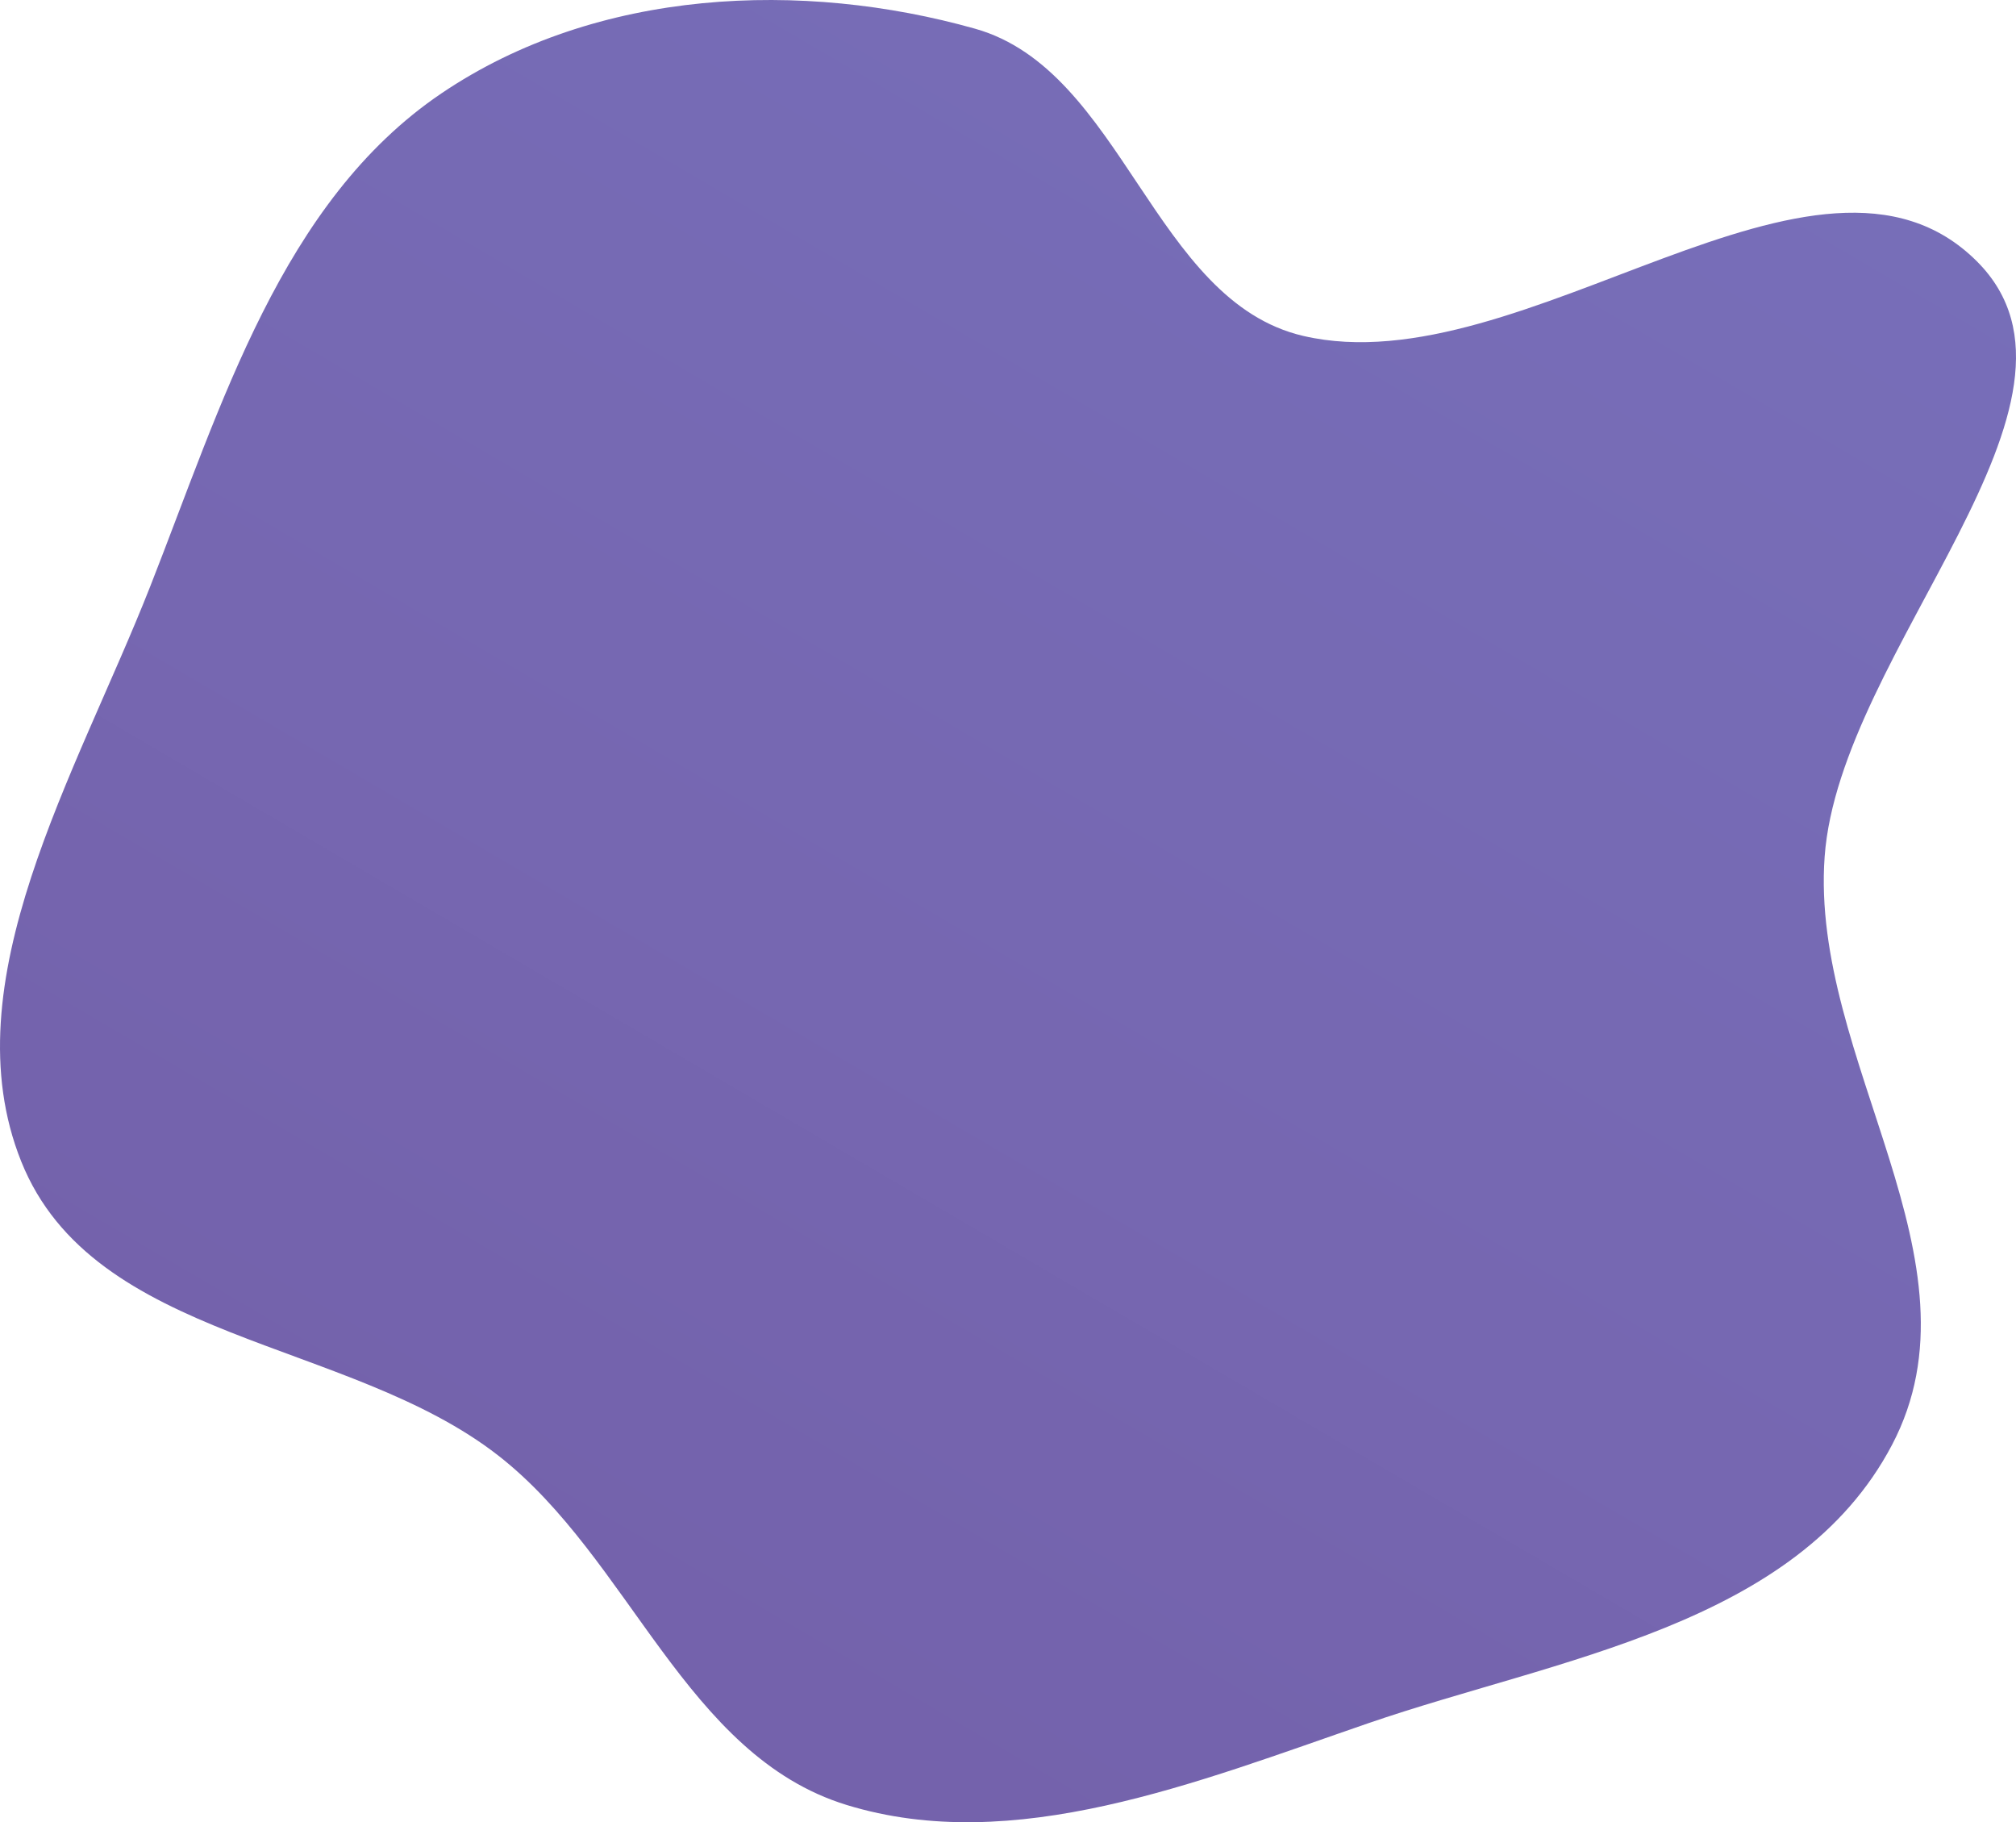 <?xml version="1.0" encoding="UTF-8"?> <svg xmlns="http://www.w3.org/2000/svg" viewBox="0 0 135.109 122.1" fill="none"><path opacity="0.91" fill-rule="evenodd" clip-rule="evenodd" d="M126.794 96.827C120.399 108.968 104.357 111.111 91.707 115.464C80.173 119.433 67.94 124.387 56.727 120.939C45.938 117.621 42.244 104.43 33.393 97.53C23.315 89.672 6.271 89.931 1.421 77.821C-3.378 65.839 5.115 51.877 10.068 39.293C14.832 27.187 18.876 13.496 29.586 6.255C40.06 -0.826 53.816 -1.322 65.343 1.922C75.266 4.715 77.287 20.173 87.349 22.51C102.098 25.935 121.852 6.886 132.492 17.515C141.825 26.839 123.277 43.578 122.284 57.411C121.304 71.047 133.282 84.509 126.794 96.827Z" fill="url(#paint0_linear_1163_120)"></path><defs><linearGradient id="paint0_linear_1163_120" x1="378.852" y1="46.153" x2="150.838" y2="435.539" gradientUnits="userSpaceOnUse"><stop stop-color="#5957B4" stop-opacity="0.89"></stop><stop offset="1" stop-color="#51267E" stop-opacity="0.9"></stop></linearGradient></defs></svg> 